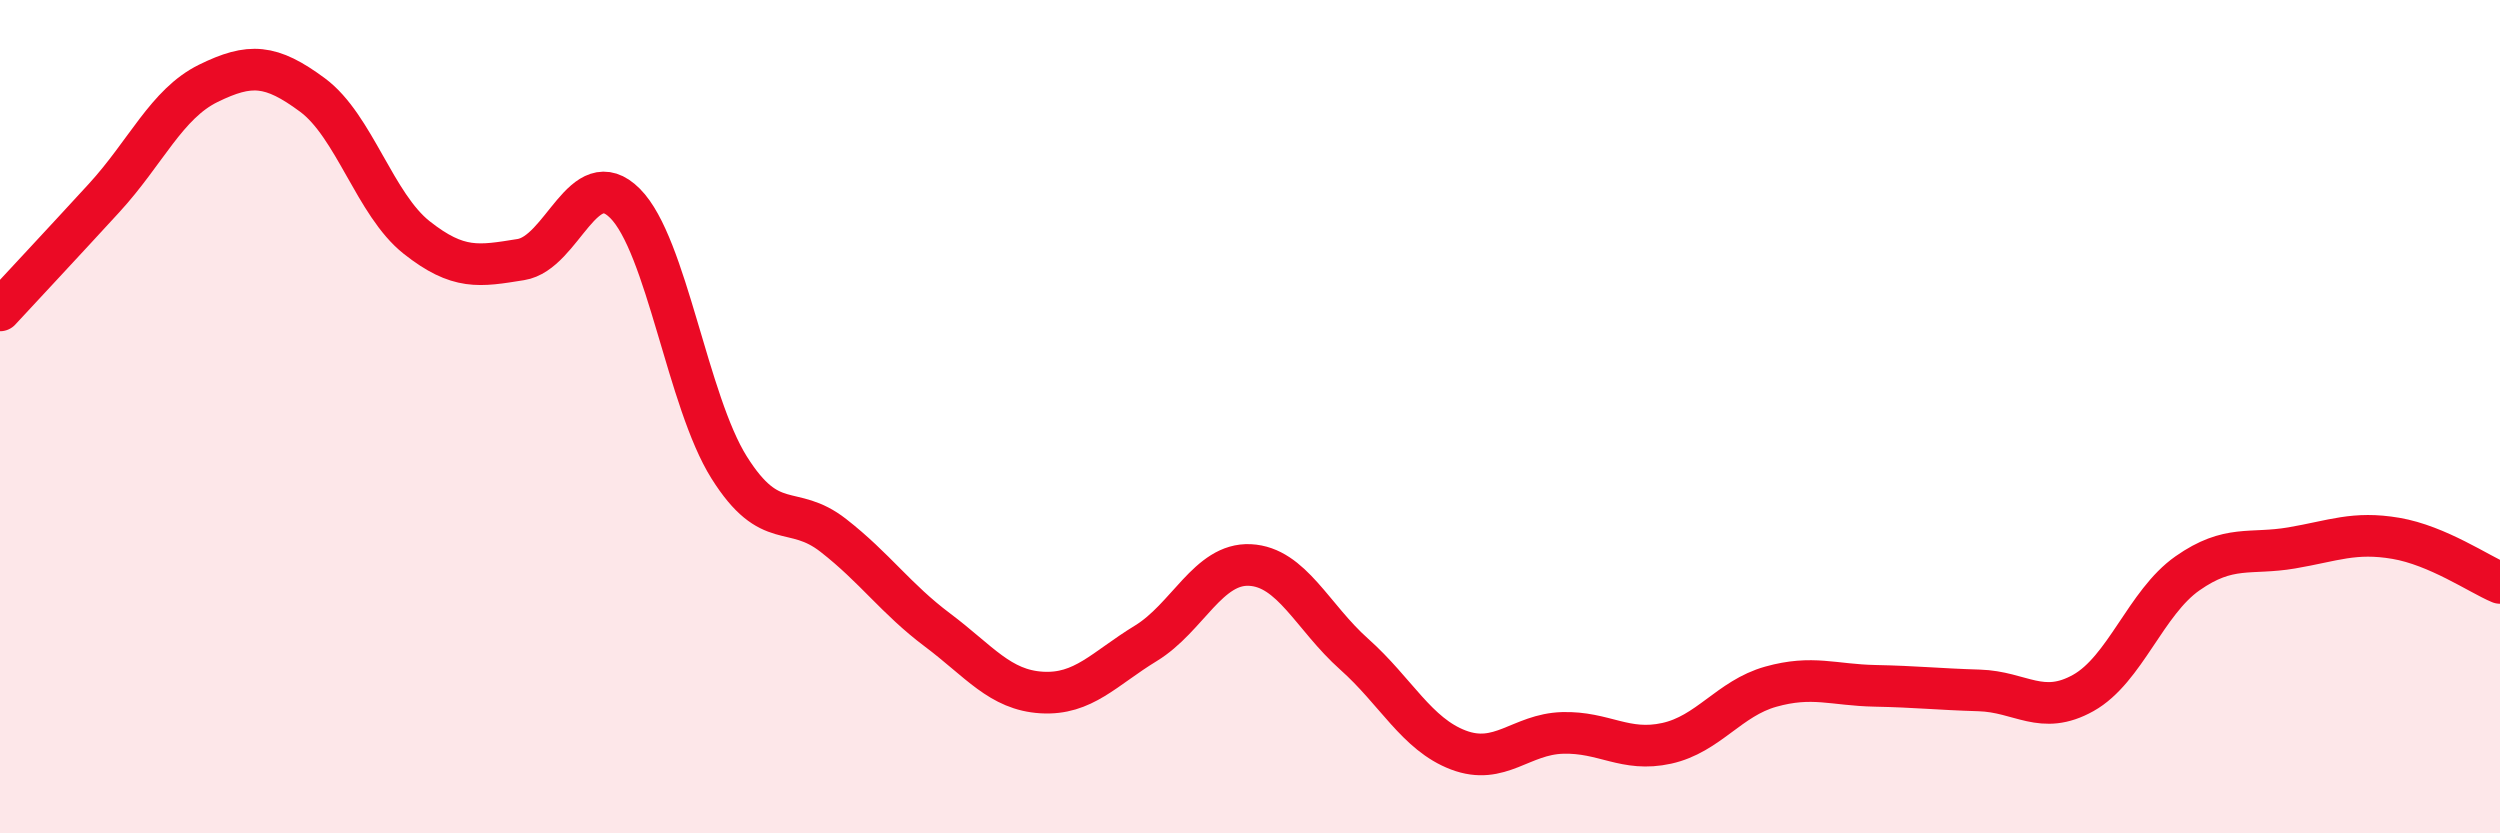 
    <svg width="60" height="20" viewBox="0 0 60 20" xmlns="http://www.w3.org/2000/svg">
      <path
        d="M 0,7.45 C 0.5,6.91 1.5,5.84 2.5,4.75 C 3.5,3.66 4,2.49 5,2 C 6,1.51 6.5,1.54 7.5,2.28 C 8.5,3.02 9,4.91 10,5.7 C 11,6.49 11.5,6.39 12.5,6.23 C 13.5,6.07 14,3.88 15,4.88 C 16,5.88 16.5,9.63 17.5,11.22 C 18.5,12.81 19,12.07 20,12.85 C 21,13.63 21.5,14.37 22.5,15.12 C 23.5,15.87 24,16.56 25,16.62 C 26,16.68 26.5,16.05 27.5,15.44 C 28.5,14.83 29,13.51 30,13.56 C 31,13.61 31.5,14.81 32.5,15.7 C 33.5,16.59 34,17.62 35,18 C 36,18.38 36.5,17.62 37.5,17.59 C 38.5,17.56 39,18.06 40,17.84 C 41,17.62 41.5,16.76 42.5,16.48 C 43.5,16.2 44,16.44 45,16.46 C 46,16.48 46.5,16.54 47.5,16.57 C 48.5,16.6 49,17.19 50,16.63 C 51,16.07 51.5,14.46 52.5,13.76 C 53.5,13.06 54,13.32 55,13.15 C 56,12.98 56.5,12.75 57.5,12.92 C 58.5,13.09 59.5,13.78 60,13.99L60 20L0 20Z"
        fill="#EB0A25"
        opacity="0.1"
        stroke-linecap="round"
        stroke-linejoin="round"
      />
      <path
        d="M 0,7.45 C 0.5,6.91 1.5,5.84 2.5,4.75 C 3.5,3.66 4,2.49 5,2 C 6,1.51 6.5,1.54 7.5,2.28 C 8.5,3.02 9,4.91 10,5.7 C 11,6.49 11.5,6.39 12.5,6.23 C 13.5,6.07 14,3.88 15,4.88 C 16,5.88 16.5,9.63 17.5,11.22 C 18.5,12.81 19,12.07 20,12.85 C 21,13.63 21.5,14.37 22.5,15.12 C 23.5,15.87 24,16.56 25,16.62 C 26,16.68 26.5,16.05 27.5,15.44 C 28.5,14.83 29,13.51 30,13.56 C 31,13.61 31.5,14.81 32.5,15.7 C 33.5,16.59 34,17.62 35,18 C 36,18.38 36.5,17.62 37.5,17.59 C 38.5,17.56 39,18.06 40,17.84 C 41,17.62 41.5,16.76 42.5,16.48 C 43.5,16.2 44,16.44 45,16.46 C 46,16.48 46.5,16.54 47.5,16.57 C 48.5,16.6 49,17.19 50,16.63 C 51,16.07 51.5,14.46 52.5,13.76 C 53.5,13.06 54,13.32 55,13.15 C 56,12.98 56.5,12.75 57.5,12.92 C 58.5,13.09 59.5,13.78 60,13.99"
        stroke="#EB0A25"
        stroke-width="1"
        fill="none"
        stroke-linecap="round"
        stroke-linejoin="round"
      />
    </svg>
  